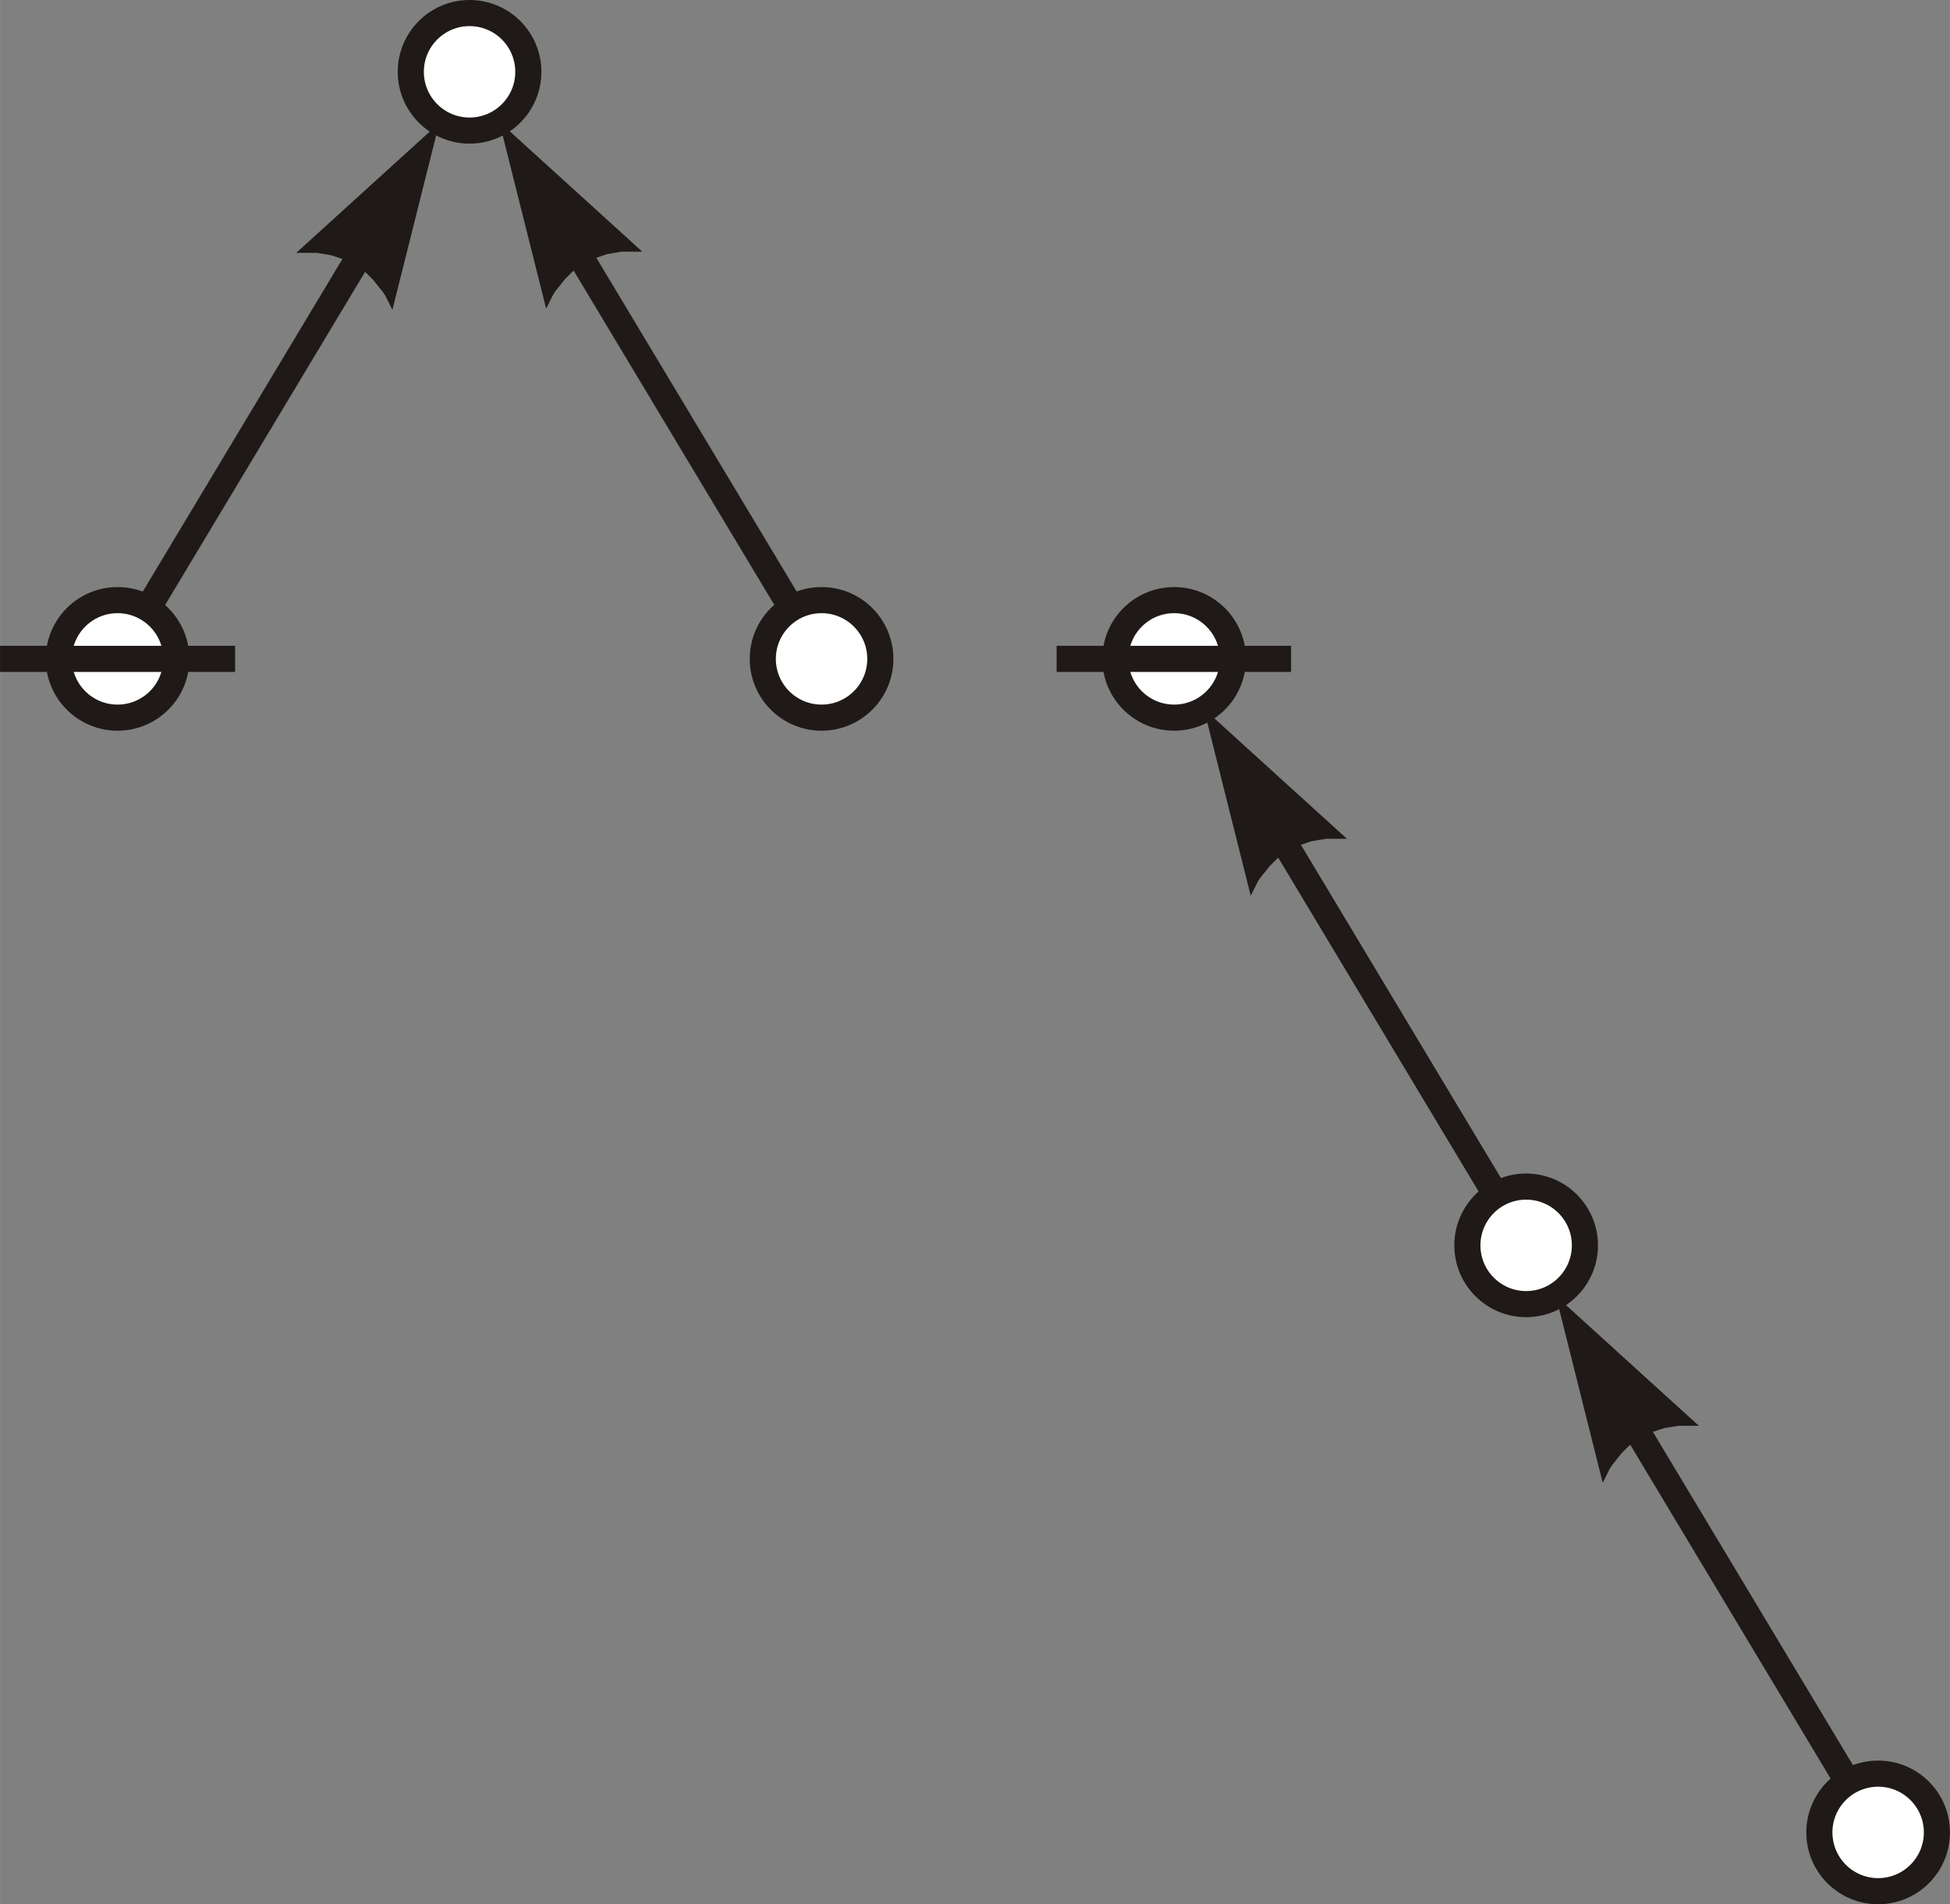 <?xml version="1.0" encoding="UTF-8"?>
<!DOCTYPE svg PUBLIC "-//W3C//DTD SVG 1.1//EN" "http://www.w3.org/Graphics/SVG/1.1/DTD/svg11.dtd">
<!-- Creator: CorelDRAW -->
<svg xmlns="http://www.w3.org/2000/svg" xml:space="preserve" width="8.306in" height="8.111in" style="shape-rendering:geometricPrecision; text-rendering:geometricPrecision; image-rendering:optimizeQuality; fill-rule:evenodd; clip-rule:evenodd"
viewBox="0 0 3.285 3.208"
 xmlns:xlink="http://www.w3.org/1999/xlink">
 <rect x="0" y="0" width="3.285" height="3.208" fill="#808080" stroke="none"/>
 <defs>
  <style type="text/css">
   <![CDATA[
    .str0 {stroke:#1F1A17;stroke-width:0.044}
    .fil2 {fill:none}
    .fil1 {fill:white}
    .fil0 {fill:#1F1A17;fill-rule:nonzero}
   ]]>
  </style>
 </defs>
 <g id="Layer_x0020_1">
  <g>
   <path class="fil0" d="M0.672 0.363l-0.455 0.758 -0.038 -0.022 0.455 -0.758 0.038 0.022zm0.068 -0.156l-0.079 0.315 -0.003 -0.006 -0.003 -0.006 -0.003 -0.006 -0.003 -0.006 -0.004 -0.006 -0.004 -0.005 -0.004 -0.005 -0.004 -0.005 -0.004 -0.005 -0.004 -0.004 -0.004 -0.004 -0.004 -0.004 -0.005 -0.004 -0.005 -0.004 -0.005 -0.003 -0.005 -0.003 -0.005 -0.003 -0.005 -0.003 -0.005 -0.002 -0.006 -0.002 -0.006 -0.002 -0.006 -0.002 -0.006 -0.002 -0.006 -0.001 -0.006 -0.001 -0.006 -0.001 -0.006 -0.001 -0.007 -0 -0.007 -0 -0.007 -2.33565e-005 -0.007 0 -0.007 0 0 0 0.24 -0.218z"/>
  </g>
  <g>
   <path class="fil0" d="M0.948 0.34l0.455 0.758 -0.038 0.022 -0.455 -0.758 0.038 -0.022zm-0.106 -0.134l0.24 0.218 -0.007 -0 -0.007 -0 -0.007 2.33565e-005 -0.007 0 -0.007 0 -0.006 0.001 -0.006 0.001 -0.006 0.001 -0.006 0.001 -0.006 0.002 -0.006 0.002 -0.006 0.002 -0.006 0.002 -0.005 0.002 -0.005 0.003 -0.005 0.003 -0.005 0.003 -0.005 0.003 -0.005 0.004 -0.005 0.004 -0.004 0.004 -0.004 0.004 -0.004 0.004 -0.004 0.005 -0.004 0.005 -0.004 0.005 -0.004 0.005 -0.004 0.006 -0.003 0.006 -0.003 0.006 -0.003 0.006 -0.003 0.006 0 0 -0.079 -0.315z"/>
  </g>
  <g>
   <path class="fil0" d="M2.135 1.329l0.455 0.758 -0.038 0.022 -0.455 -0.758 0.038 -0.022zm-0.106 -0.134l0.24 0.218 -0.007 -0 -0.007 -0 -0.007 2.33565e-005 -0.007 0 -0.007 0 -0.006 0.001 -0.006 0.001 -0.006 0.001 -0.006 0.001 -0.006 0.002 -0.006 0.002 -0.006 0.002 -0.006 0.002 -0.005 0.002 -0.005 0.003 -0.005 0.003 -0.005 0.003 -0.005 0.003 -0.005 0.004 -0.005 0.004 -0.004 0.004 -0.004 0.004 -0.004 0.004 -0.004 0.005 -0.004 0.005 -0.004 0.005 -0.004 0.005 -0.004 0.006 -0.003 0.006 -0.003 0.006 -0.003 0.006 -0.003 0.006 0 0 -0.079 -0.315z"/>
  </g>
  <g>
   <path class="fil0" d="M2.728 2.318l0.455 0.758 -0.038 0.022 -0.455 -0.758 0.038 -0.022zm-0.106 -0.134l0.24 0.218 -0.007 -0 -0.007 -0 -0.007 2.33565e-005 -0.007 0 -0.007 0 -0.006 0.001 -0.006 0.001 -0.006 0.001 -0.006 0.001 -0.006 0.002 -0.006 0.002 -0.006 0.002 -0.006 0.002 -0.005 0.002 -0.005 0.003 -0.005 0.003 -0.005 0.003 -0.005 0.003 -0.005 0.004 -0.005 0.004 -0.004 0.004 -0.004 0.004 -0.004 0.004 -0.004 0.005 -0.004 0.005 -0.004 0.005 -0.004 0.005 -0.004 0.006 -0.003 0.006 -0.003 0.006 -0.003 0.006 -0.003 0.006 0 0 -0.079 -0.315z"/>
  </g>
  <circle class="fil1 str0" cx="0.198" cy="1.11" r="0.099"/>
  <line class="fil2 str0" x1="-0" y1="1.11" x2="0.396" y2= "1.11" />
  <circle class="fil1 str0" cx="1.384" cy="1.11" r="0.099"/>
  <circle class="fil1 str0" cx="0.791" cy="0.121" r="0.099"/>
  <circle class="fil1 str0" cx="2.571" cy="2.098" r="0.099"/>
  <circle class="fil1 str0" cx="3.164" cy="3.087" r="0.099"/>
  <circle class="fil1 str0" cx="1.978" cy="1.11" r="0.099"/>
  <line class="fil2 str0" x1="1.78" y1="1.11" x2="2.175" y2= "1.11" />
 </g>
</svg>
